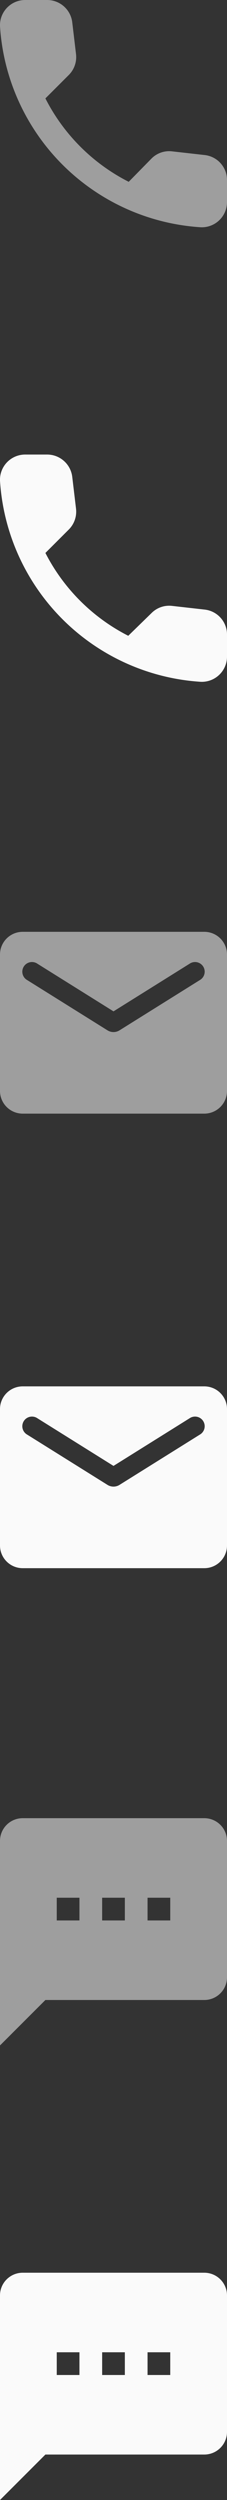 <svg xmlns="http://www.w3.org/2000/svg" viewBox="0 0 20 220"><rect x="0" y="0" width="20" height="220" fill="#333333" stroke="none"/><defs><style>.cls-1{fill:#fafafa;}.cls-2{fill:#9e9e9e;}</style></defs><title>contact-icons</title><g id="Hover"><path id="Cell_Hover" data-name="Cell Hover" class="cls-1" d="M18,200H2a2,2,0,0,0-2,2v18l4-4H18a2,2,0,0,0,2-2V202A2,2,0,0,0,18,200ZM7,209H5v-2H7Zm4,0H9v-2h2Zm4,0H13v-2h2Z"/><path id="Email" class="cls-1" d="M18,122H2a2,2,0,0,0-2,2v12a2,2,0,0,0,2,2H18a2,2,0,0,0,2-2V124A2,2,0,0,0,18,122Zm-.4,4.25-7.07,4.42a1,1,0,0,1-1.06,0L2.4,126.25a.85.85,0,1,1,.9-1.44L10,129l6.7-4.19a.85.85,0,1,1,.9,1.44Z"/><path id="Call" class="cls-1" d="M18,53.64l-2.83-.32a2.19,2.19,0,0,0-1.82.63l-2.05,2A16.74,16.74,0,0,1,4,48.66L6.06,46.6a2.23,2.23,0,0,0,.64-1.82L6.37,42a2.23,2.23,0,0,0-2.21-2H2.23A2.22,2.22,0,0,0,0,42.3,18.93,18.93,0,0,0,17.7,60,2.22,2.22,0,0,0,20,57.77V55.84A2.21,2.21,0,0,0,18,53.64Z"/></g><g id="Non_Hover" data-name="Non Hover"><path id="Cell" class="cls-2" d="M18,160H2a2,2,0,0,0-2,2v18l4-4H18a2,2,0,0,0,2-2V162A2,2,0,0,0,18,160ZM7,169H5v-2H7Zm4,0H9v-2h2Zm4,0H13v-2h2Z"/><path id="Email-2" data-name="Email" class="cls-2" d="M18,82H2a2,2,0,0,0-2,2V96a2,2,0,0,0,2,2H18a2,2,0,0,0,2-2V84A2,2,0,0,0,18,82Zm-.4,4.25-7.07,4.42a1,1,0,0,1-1.06,0L2.4,86.25a.85.85,0,1,1,.9-1.44L10,89l6.7-4.19a.85.85,0,1,1,.9,1.44Z"/><path id="Call-2" data-name="Call" class="cls-2" d="M18,13.64l-2.83-.32a2.19,2.19,0,0,0-1.82.63L11.34,16A16.74,16.74,0,0,1,4,8.66L6.06,6.6A2.23,2.23,0,0,0,6.7,4.78L6.37,2A2.23,2.23,0,0,0,4.16,0H2.23A2.22,2.22,0,0,0,0,2.3,18.93,18.93,0,0,0,17.7,20,2.22,2.22,0,0,0,20,17.77V15.84A2.21,2.21,0,0,0,18,13.64Z"/></g></svg>